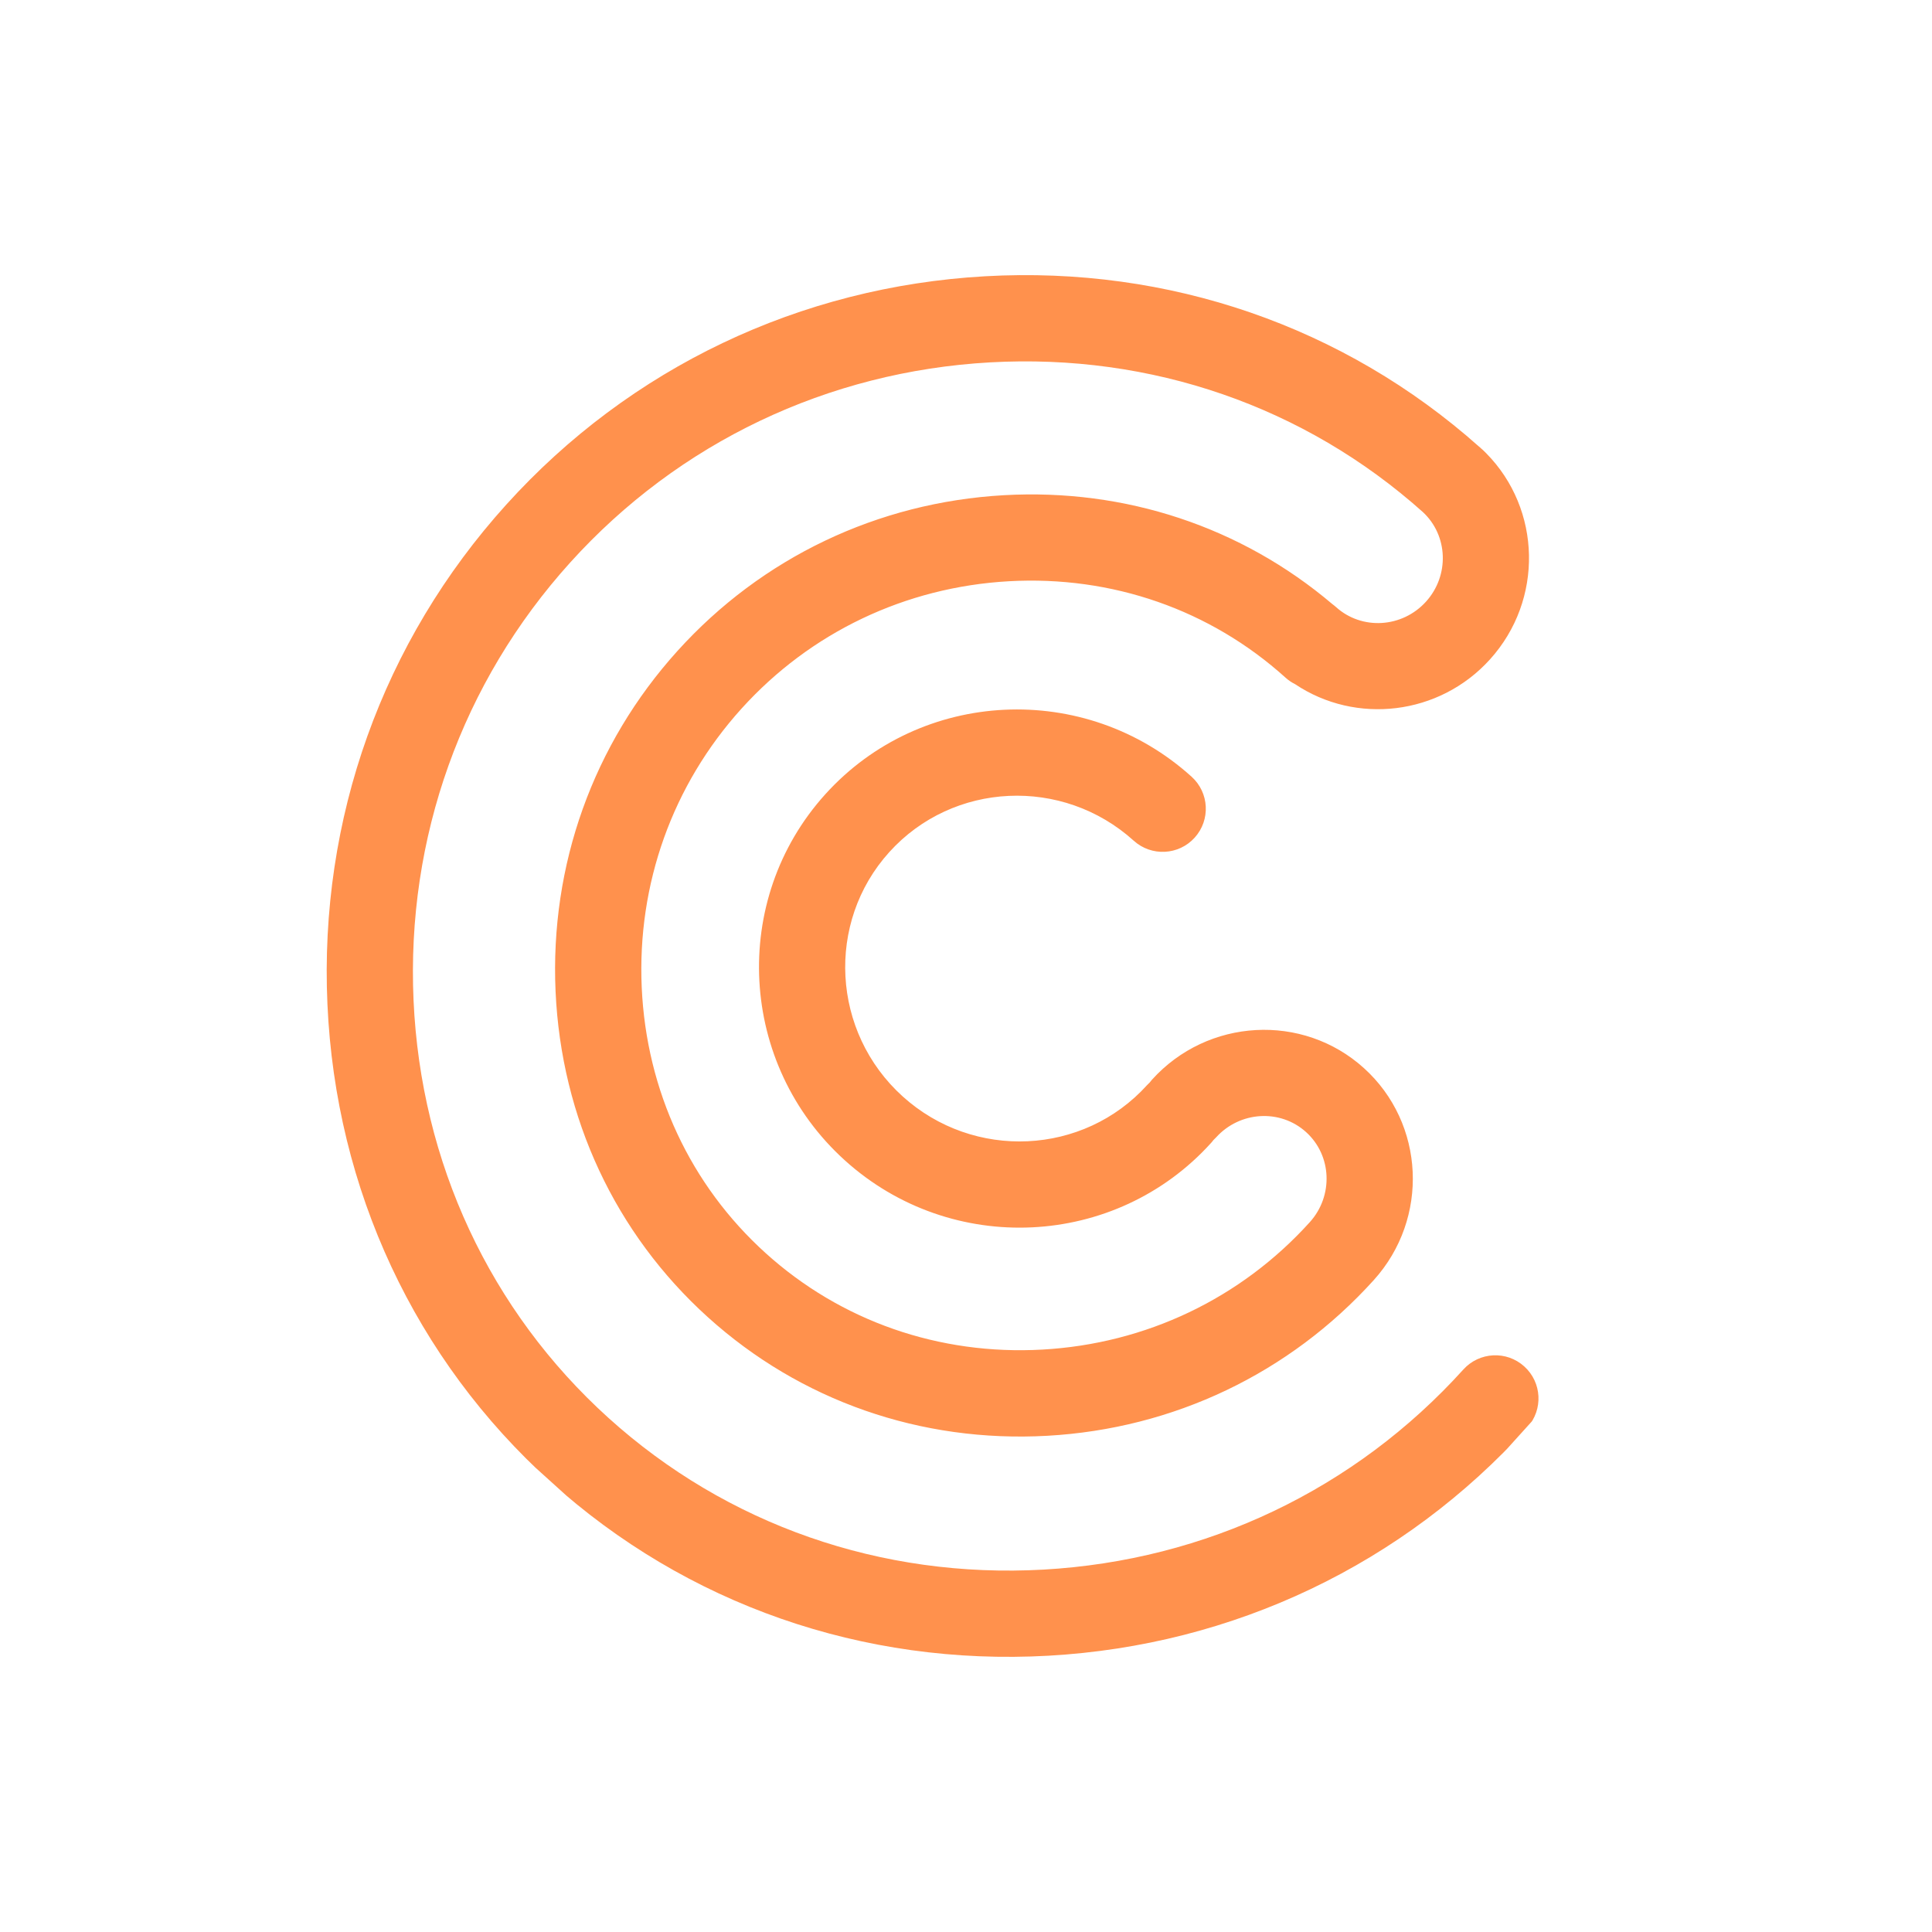 <svg xmlns="http://www.w3.org/2000/svg" xmlns:xlink="http://www.w3.org/1999/xlink" width="500" viewBox="0 0 375 375" height="500" preserveAspectRatio="xMidYMid meet"><defs><clipPath id="aab39229e8"><path d="M 63 53 L 299 53 L 299 322 L 63 322 Z M 63 53 " clip-rule="nonzero"></path></clipPath><clipPath id="55e36c260f"><path d="M 188.797 -2.242 L 386.902 176.766 L 205.883 377.098 L 7.777 198.086 Z M 188.797 -2.242 " clip-rule="nonzero"></path></clipPath><clipPath id="a36316d4ca"><path d="M 188.848 -2.297 L 386.953 176.711 L 205.934 377.039 L 7.828 198.031 Z M 188.848 -2.297 " clip-rule="nonzero"></path></clipPath></defs><g clip-path="url(#aab39229e8)"><g clip-path="url(#55e36c260f)"><g clip-path="url(#a36316d4ca)"><path fill="#ff914d" d="M 203.488 321.375 C 239.438 319.359 272.453 303.613 296.461 277.047 C 299.559 273.621 299.293 268.324 295.859 265.223 C 292.43 262.121 287.137 262.387 284.035 265.82 C 263 289.098 234.062 302.887 202.543 304.66 C 171.059 306.43 141.07 295.969 118.098 275.211 C 95.125 254.449 81.691 225.668 80.27 194.172 C 78.855 162.633 89.652 132.449 110.688 109.172 C 131.719 85.898 160.66 72.105 192.176 70.336 C 223.457 68.578 253.254 78.895 276.168 99.383 C 281.082 103.93 281.375 111.699 276.789 116.773 C 272.168 121.887 264.328 122.359 259.312 117.824 C 259.086 117.621 258.848 117.43 258.605 117.254 C 240.957 102.285 218.438 94.789 194.871 96.117 C 170.371 97.496 147.867 108.23 131.504 126.34 C 115.137 144.449 106.73 167.922 107.836 192.438 C 108.945 216.988 119.441 239.441 137.395 255.664 C 155.348 271.891 178.75 280.062 203.285 278.684 C 227.785 277.309 250.289 266.574 266.652 248.461 C 277.461 236.5 276.602 218.043 264.734 207.316 C 252.863 196.594 234.414 197.602 223.605 209.562 C 223.441 209.742 223.297 209.93 223.156 210.113 C 222.988 210.273 222.816 210.438 222.656 210.609 C 210.297 224.289 189.008 225.281 175.211 212.816 C 161.418 200.352 160.246 179.074 172.613 165.391 C 184.98 151.707 206.262 150.719 220.059 163.184 C 223.488 166.281 228.785 166.02 231.887 162.586 C 234.988 159.152 234.719 153.859 231.285 150.758 C 210.641 132.102 178.75 133.629 160.195 154.16 C 141.645 174.695 143.344 206.574 163.992 225.23 C 184.641 243.891 216.531 242.363 235.082 221.828 C 235.246 221.652 235.387 221.465 235.527 221.281 C 235.699 221.117 235.871 220.957 236.031 220.781 C 240.648 215.672 248.484 215.199 253.504 219.734 C 258.523 224.27 258.844 232.117 254.227 237.227 C 240.84 252.043 222.41 260.824 202.34 261.953 C 182.305 263.082 163.223 256.434 148.613 243.23 C 134.004 230.031 125.461 211.719 124.559 191.668 C 123.656 171.586 130.531 152.367 143.918 137.551 C 157.309 122.734 175.734 113.953 195.805 112.82 C 215.844 111.695 234.926 118.344 249.535 131.547 C 250.105 132.059 250.73 132.477 251.391 132.805 C 263.168 140.688 279.355 138.883 289.207 127.984 C 299.641 116.438 299.191 98.844 288.484 87.988 C 288.285 87.785 288.07 87.566 287.848 87.363 C 287.723 87.25 287.594 87.145 287.465 87.027 C 287.406 86.973 287.352 86.914 287.285 86.855 C 287.227 86.801 287.156 86.758 287.094 86.699 C 260.883 63.363 226.879 51.617 191.234 53.621 C 155.285 55.641 122.27 71.383 98.266 97.949 C 74.258 124.516 61.93 158.953 63.555 194.922 C 65.176 230.93 80.566 263.848 106.883 287.629 C 133.199 311.41 167.508 323.395 203.488 321.375 Z M 203.488 321.375 " fill-opacity="1" fill-rule="nonzero"></path></g></g></g></svg>